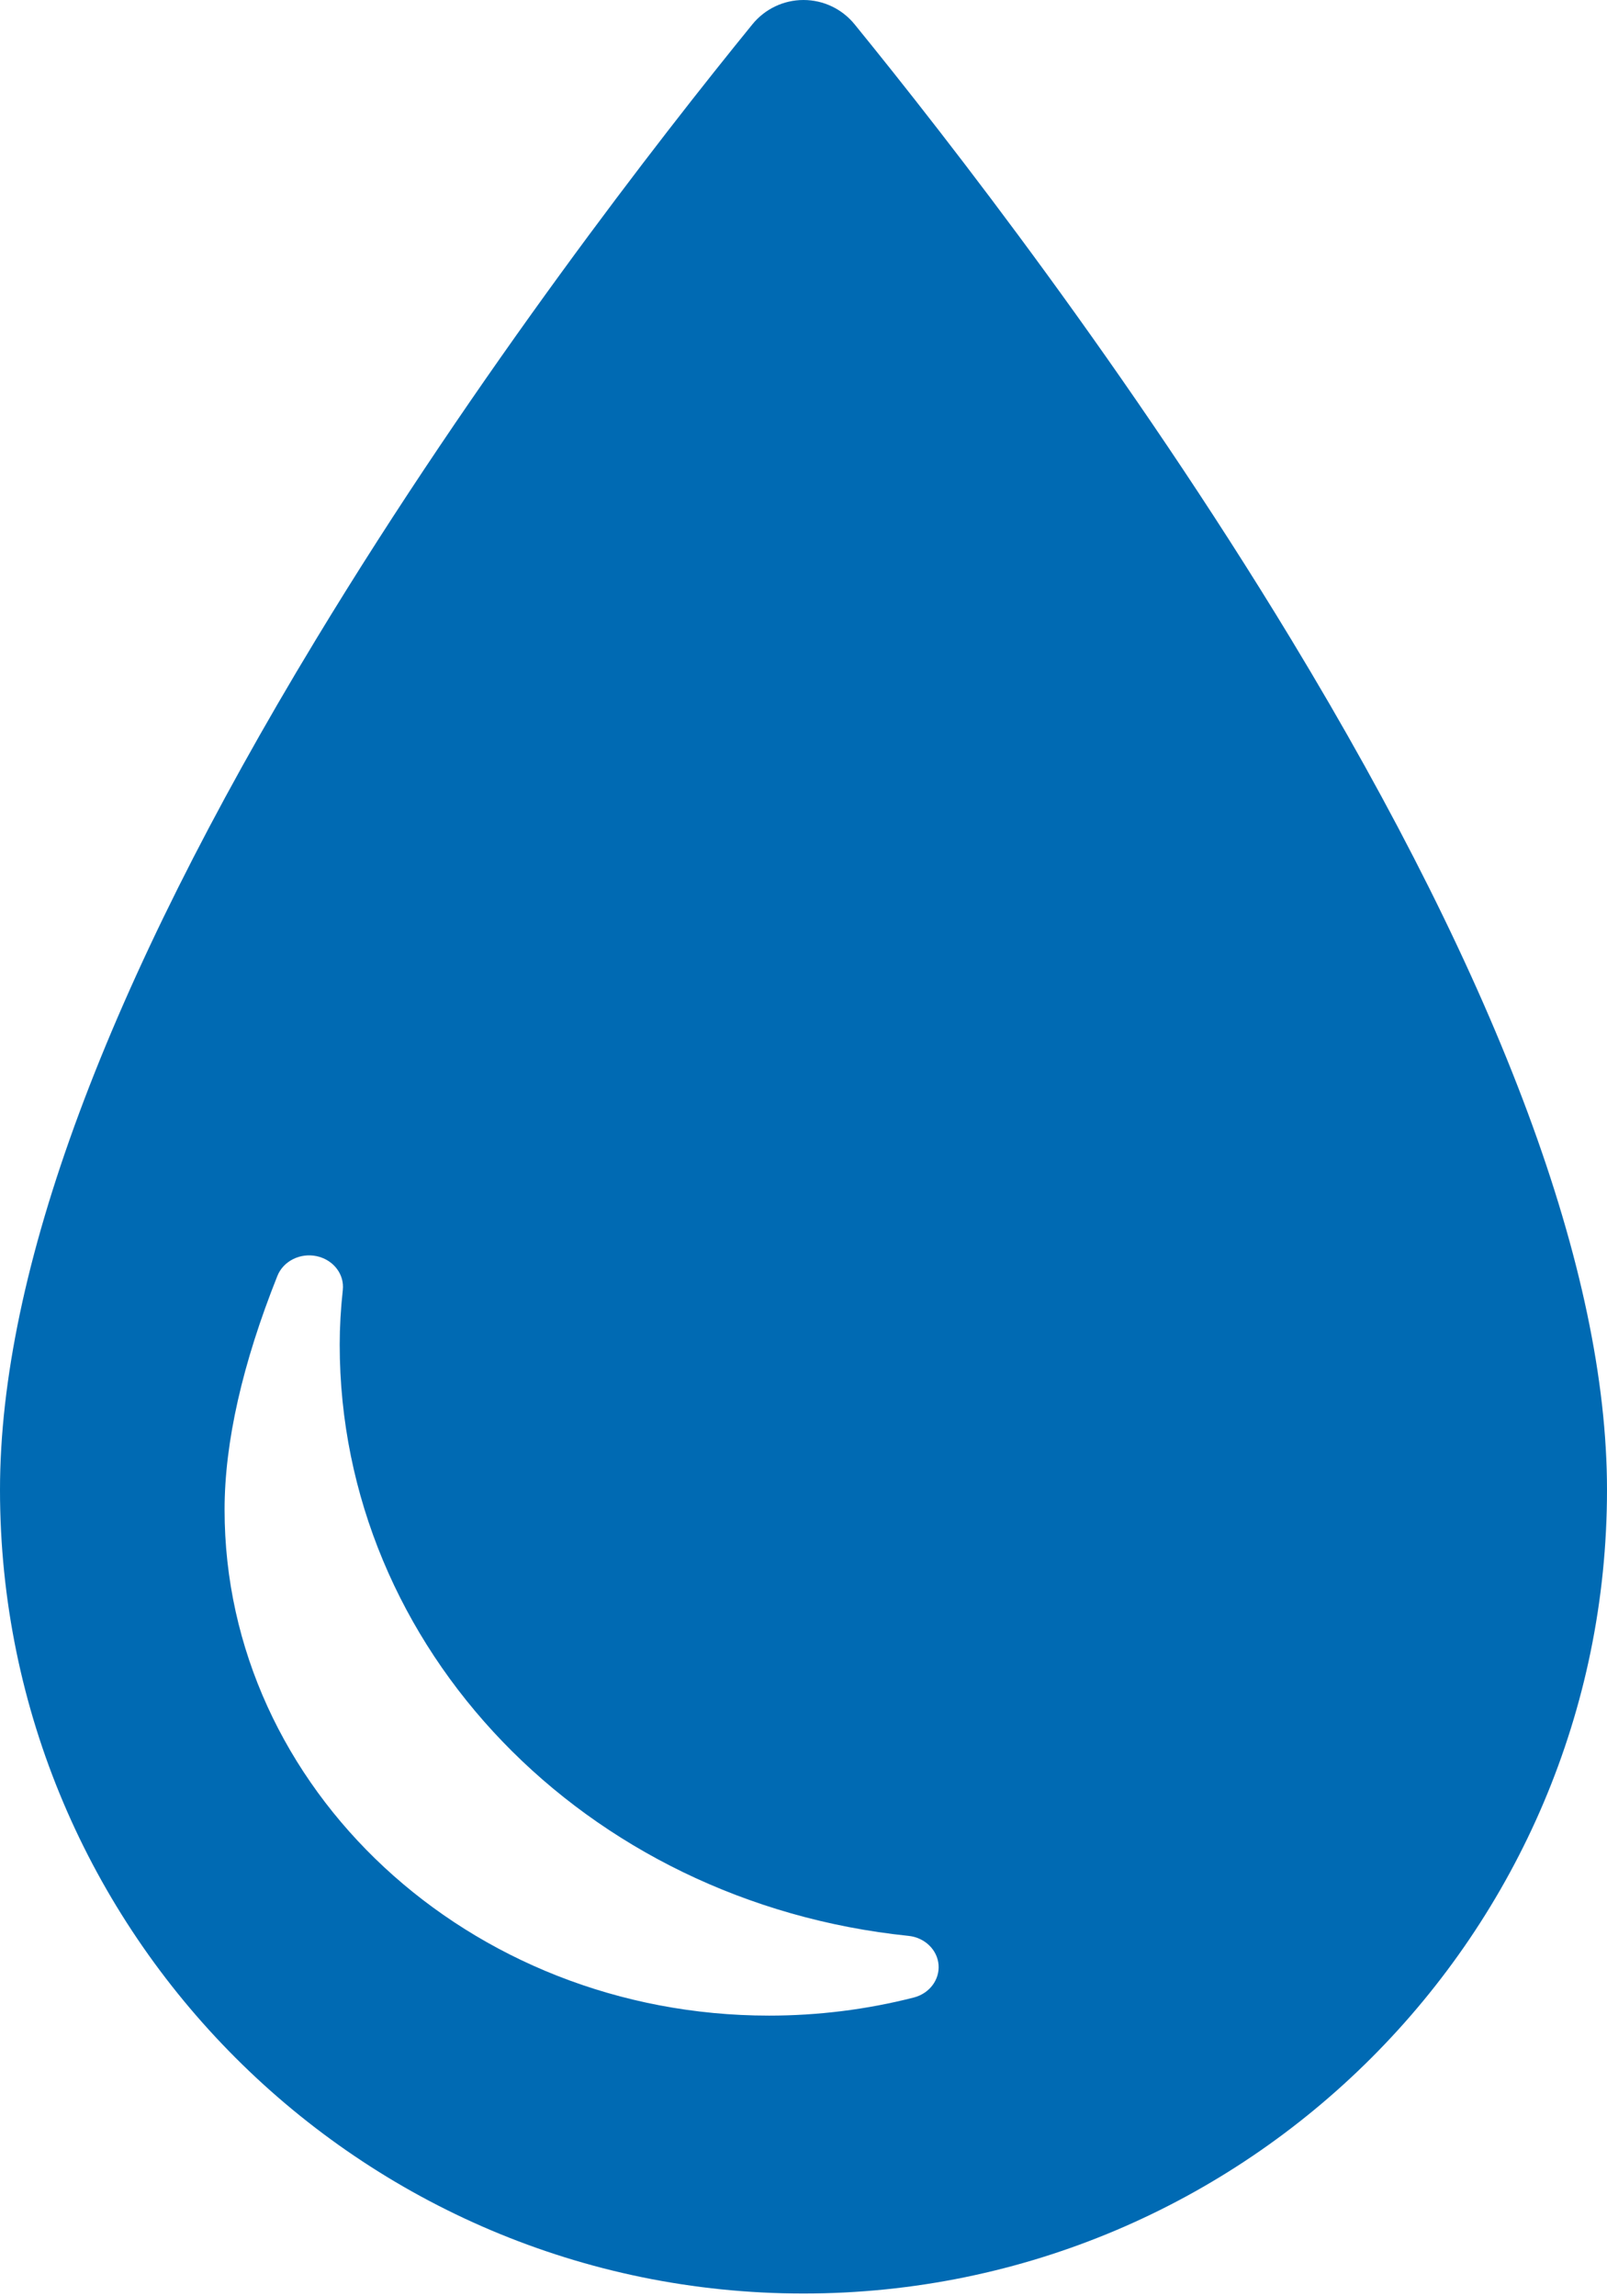 <?xml version="1.0" encoding="UTF-8"?> <svg xmlns:xlink="http://www.w3.org/1999/xlink" xmlns="http://www.w3.org/2000/svg" width="28px" height="40px" viewBox="0 0 28 40" version="1.1"><desc>Created with Lunacy</desc><path d="M14.889 0.422C16.515 2.419 19.666 6.465 22.499 11.141C26.149 17.167 28 22.15 28 25.952C28 33.672 21.72 39.952 14 39.952C6.28 39.952 0 33.672 0 25.952C0 22.152 1.851 17.17 5.502 11.144C8.335 6.468 11.485 2.419 13.111 0.422C13.329 0.155 13.655 0 14 0C14.345 0 14.671 0.155 14.889 0.422ZM13.399 35.111C14.255 35.111 15.104 35.005 15.921 34.796C16.194 34.726 16.375 34.486 16.353 34.224C16.331 33.962 16.111 33.751 15.83 33.722C10.18 33.139 5.919 28.711 5.919 23.424C5.919 23.12 5.937 22.799 5.973 22.471C6.003 22.197 5.809 21.945 5.519 21.882C5.23 21.82 4.936 21.967 4.833 22.226C4.223 23.755 3.913 25.126 3.913 26.299C3.913 31.157 8.168 35.111 13.399 35.111Z" id="drop-silhouette" fill="#006AB3" fill-rule="evenodd" stroke="none"></path></svg> 
